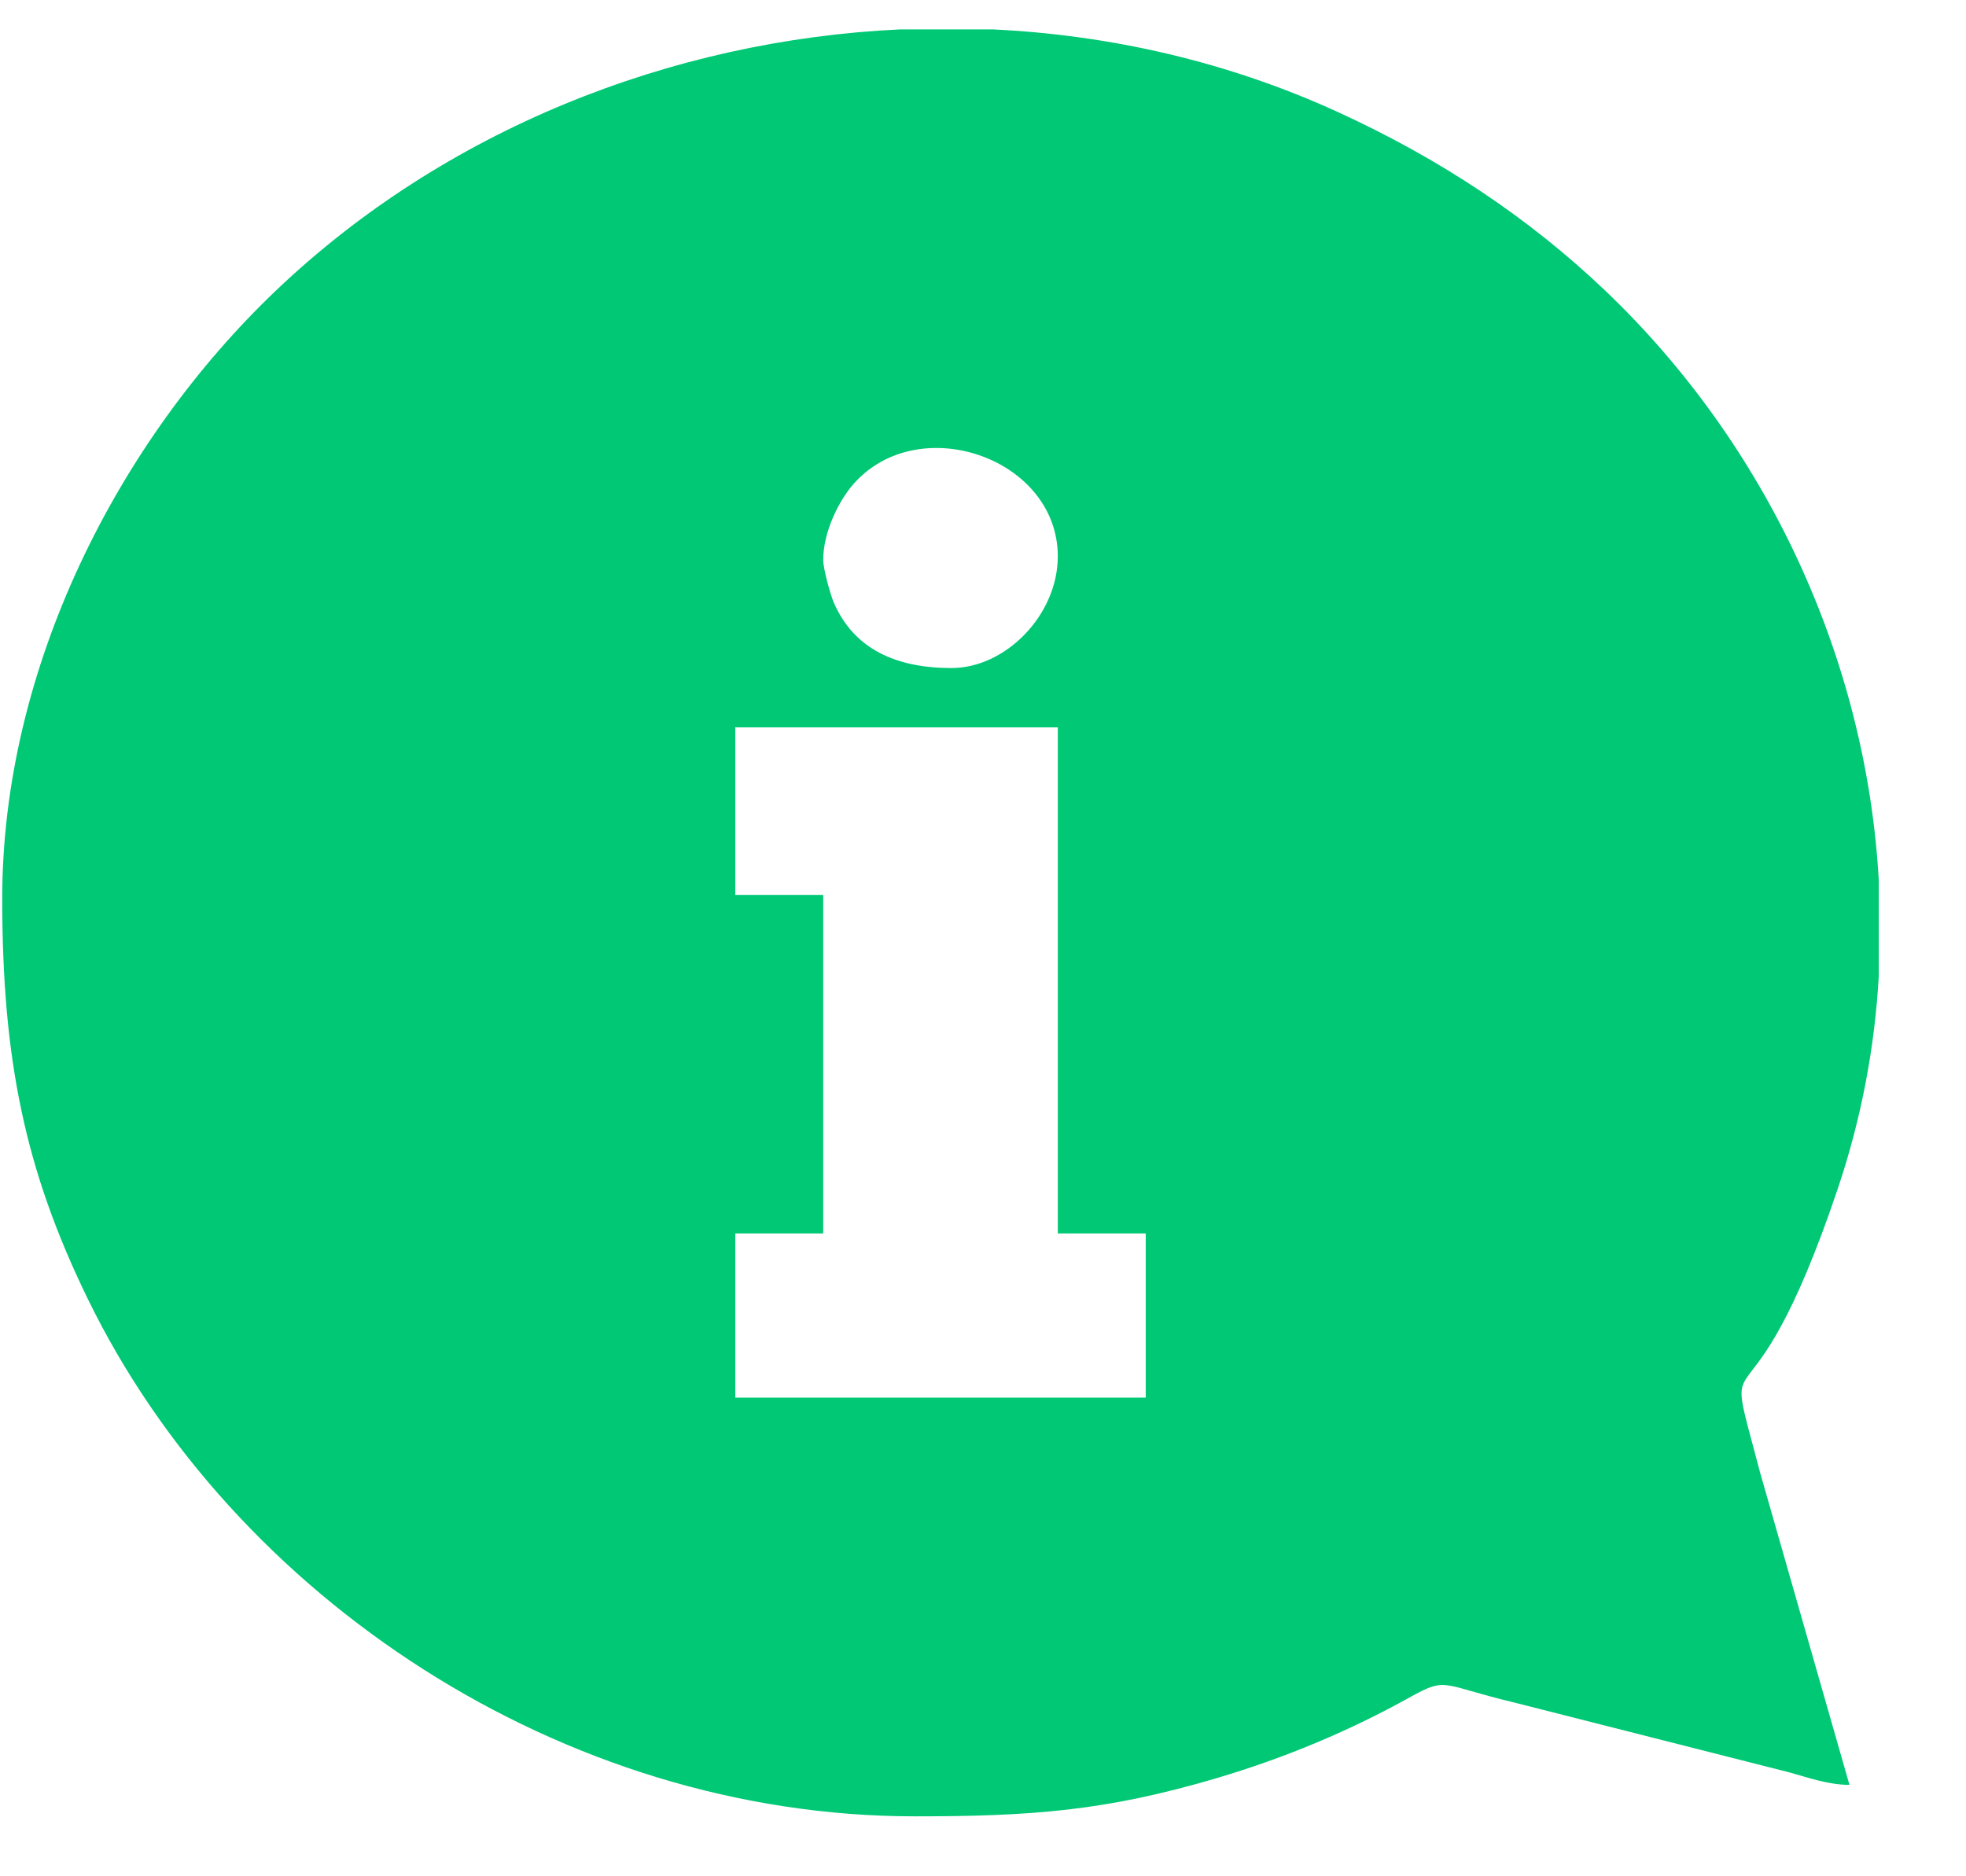<svg width="22" height="21" viewBox="0 0 22 21" fill="none" xmlns="http://www.w3.org/2000/svg">
<path fill-rule="evenodd" clip-rule="evenodd" d="M8.228 8.141H11.837V13.805H12.821V15.642H8.228V13.805H9.212V10.016H8.228V8.141ZM10.075 0.329H11.105C12.43 0.391 13.745 0.693 14.969 1.253C16.12 1.78 17.108 2.439 17.959 3.249C19.779 4.983 20.885 7.381 21.024 9.854V10.924C20.979 11.721 20.829 12.518 20.569 13.293C19.542 16.346 19.238 14.741 19.695 16.478L20.696 19.977C20.459 19.977 20.231 19.894 20.023 19.837L16.948 19.056C16.117 18.858 16.2 18.761 15.772 18.999C15.119 19.362 14.399 19.67 13.606 19.904C12.377 20.267 11.547 20.329 10.237 20.329C6.293 20.329 2.608 17.876 0.981 14.535C0.282 13.1 0.025 11.863 0.025 10.056C0.025 7.471 1.324 4.931 3.091 3.249C4.966 1.463 7.498 0.449 10.075 0.329ZM9.212 6.266C9.212 5.949 9.391 5.599 9.551 5.417C10.281 4.588 11.837 5.126 11.837 6.227C11.837 6.881 11.255 7.477 10.647 7.477C10.041 7.477 9.558 7.274 9.329 6.741C9.297 6.667 9.212 6.373 9.212 6.266Z" fill="#00C875"/>
</svg>
